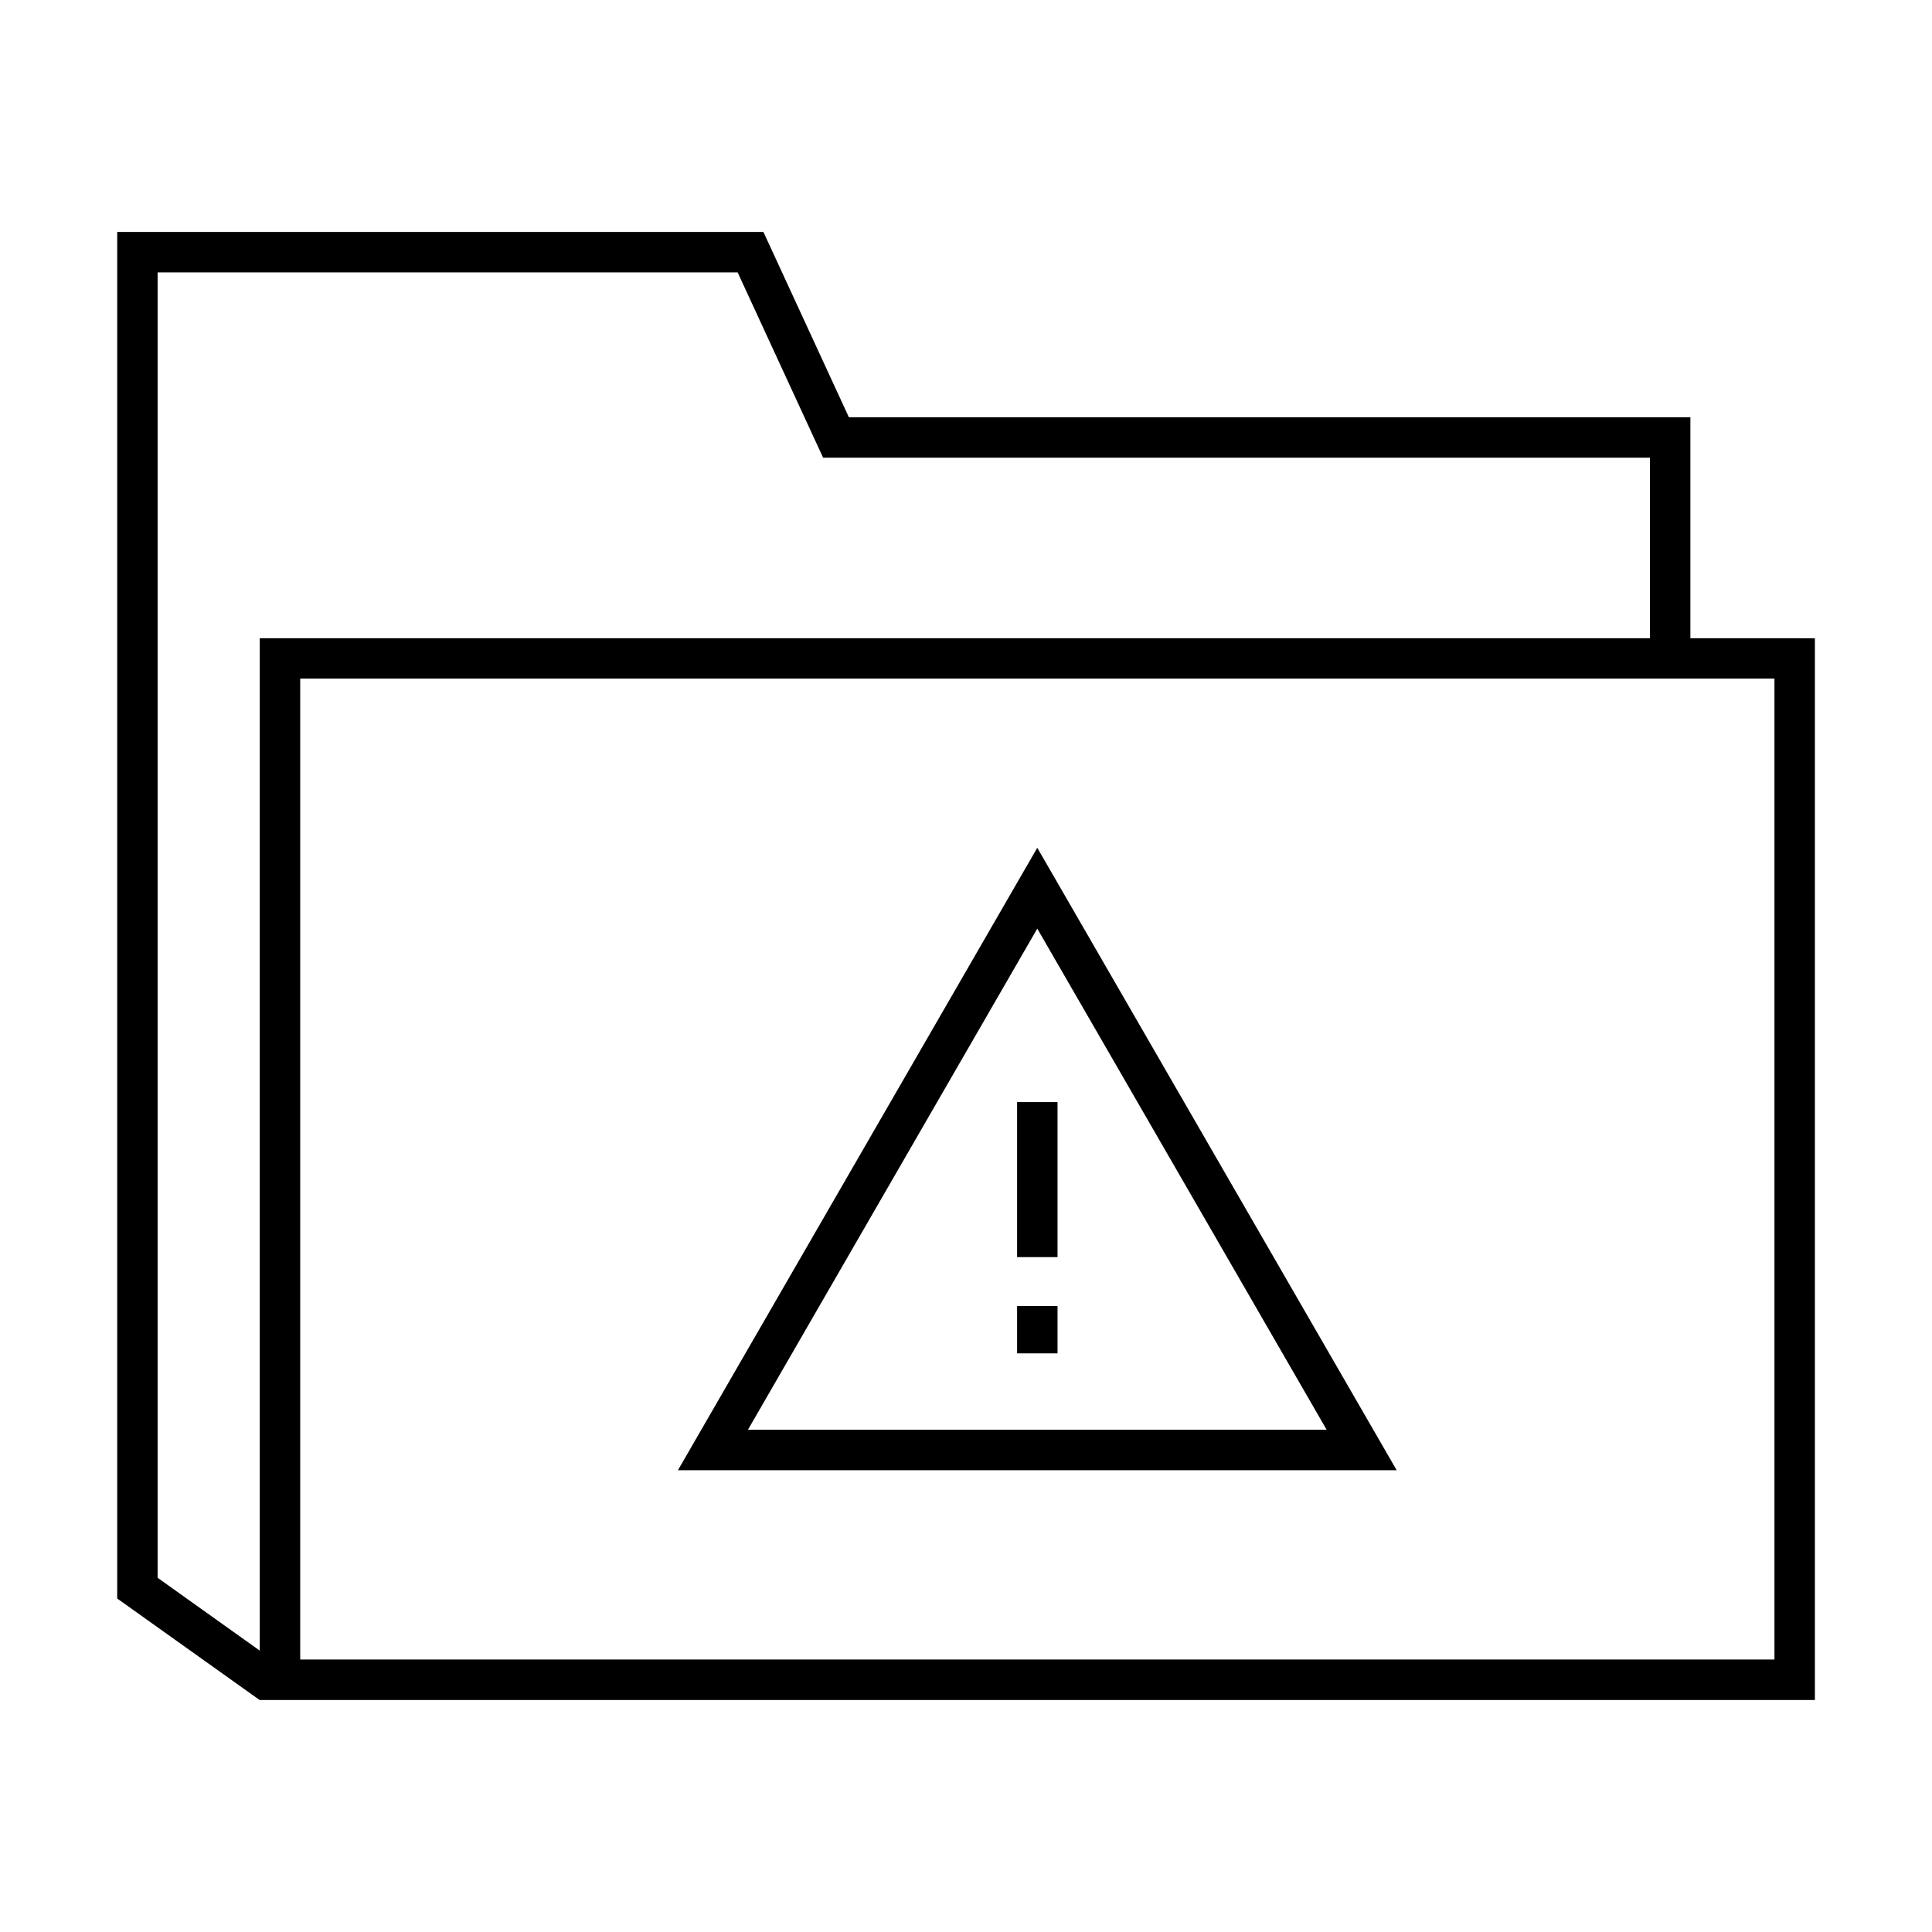 <?xml version="1.0" encoding="UTF-8"?>
<!-- Uploaded to: SVG Repo, www.svgrepo.com, Generator: SVG Repo Mixer Tools -->
<svg fill="#000000" width="800px" height="800px" version="1.1" viewBox="144 144 512 512" xmlns="http://www.w3.org/2000/svg">
 <g>
  <path d="m591.97 313.14v-58.547h-223l-21.219-46.008-1.438-3.113h-171.25v362.12l-0.016 0.02 37.777 26.922 0.02-0.031v0.012h412.12v-281.37zm-406.2 248.99v-345.95h153.71l21.219 46.004 1.438 3.117h219.12v47.84h-368.42v268.29zm428.47 21.656h-390.68v-259.94h390.69v259.94z"/>
  <path d="m418.89 368.67-95.234 164.96h190.48zm0 21.422 76.695 132.82h-153.38z"/>
  <path d="m413.54 436.06h10.715v41.09h-10.715z"/>
  <path d="m413.54 490.11h10.715v12.543h-10.715z"/>
 </g>
</svg>